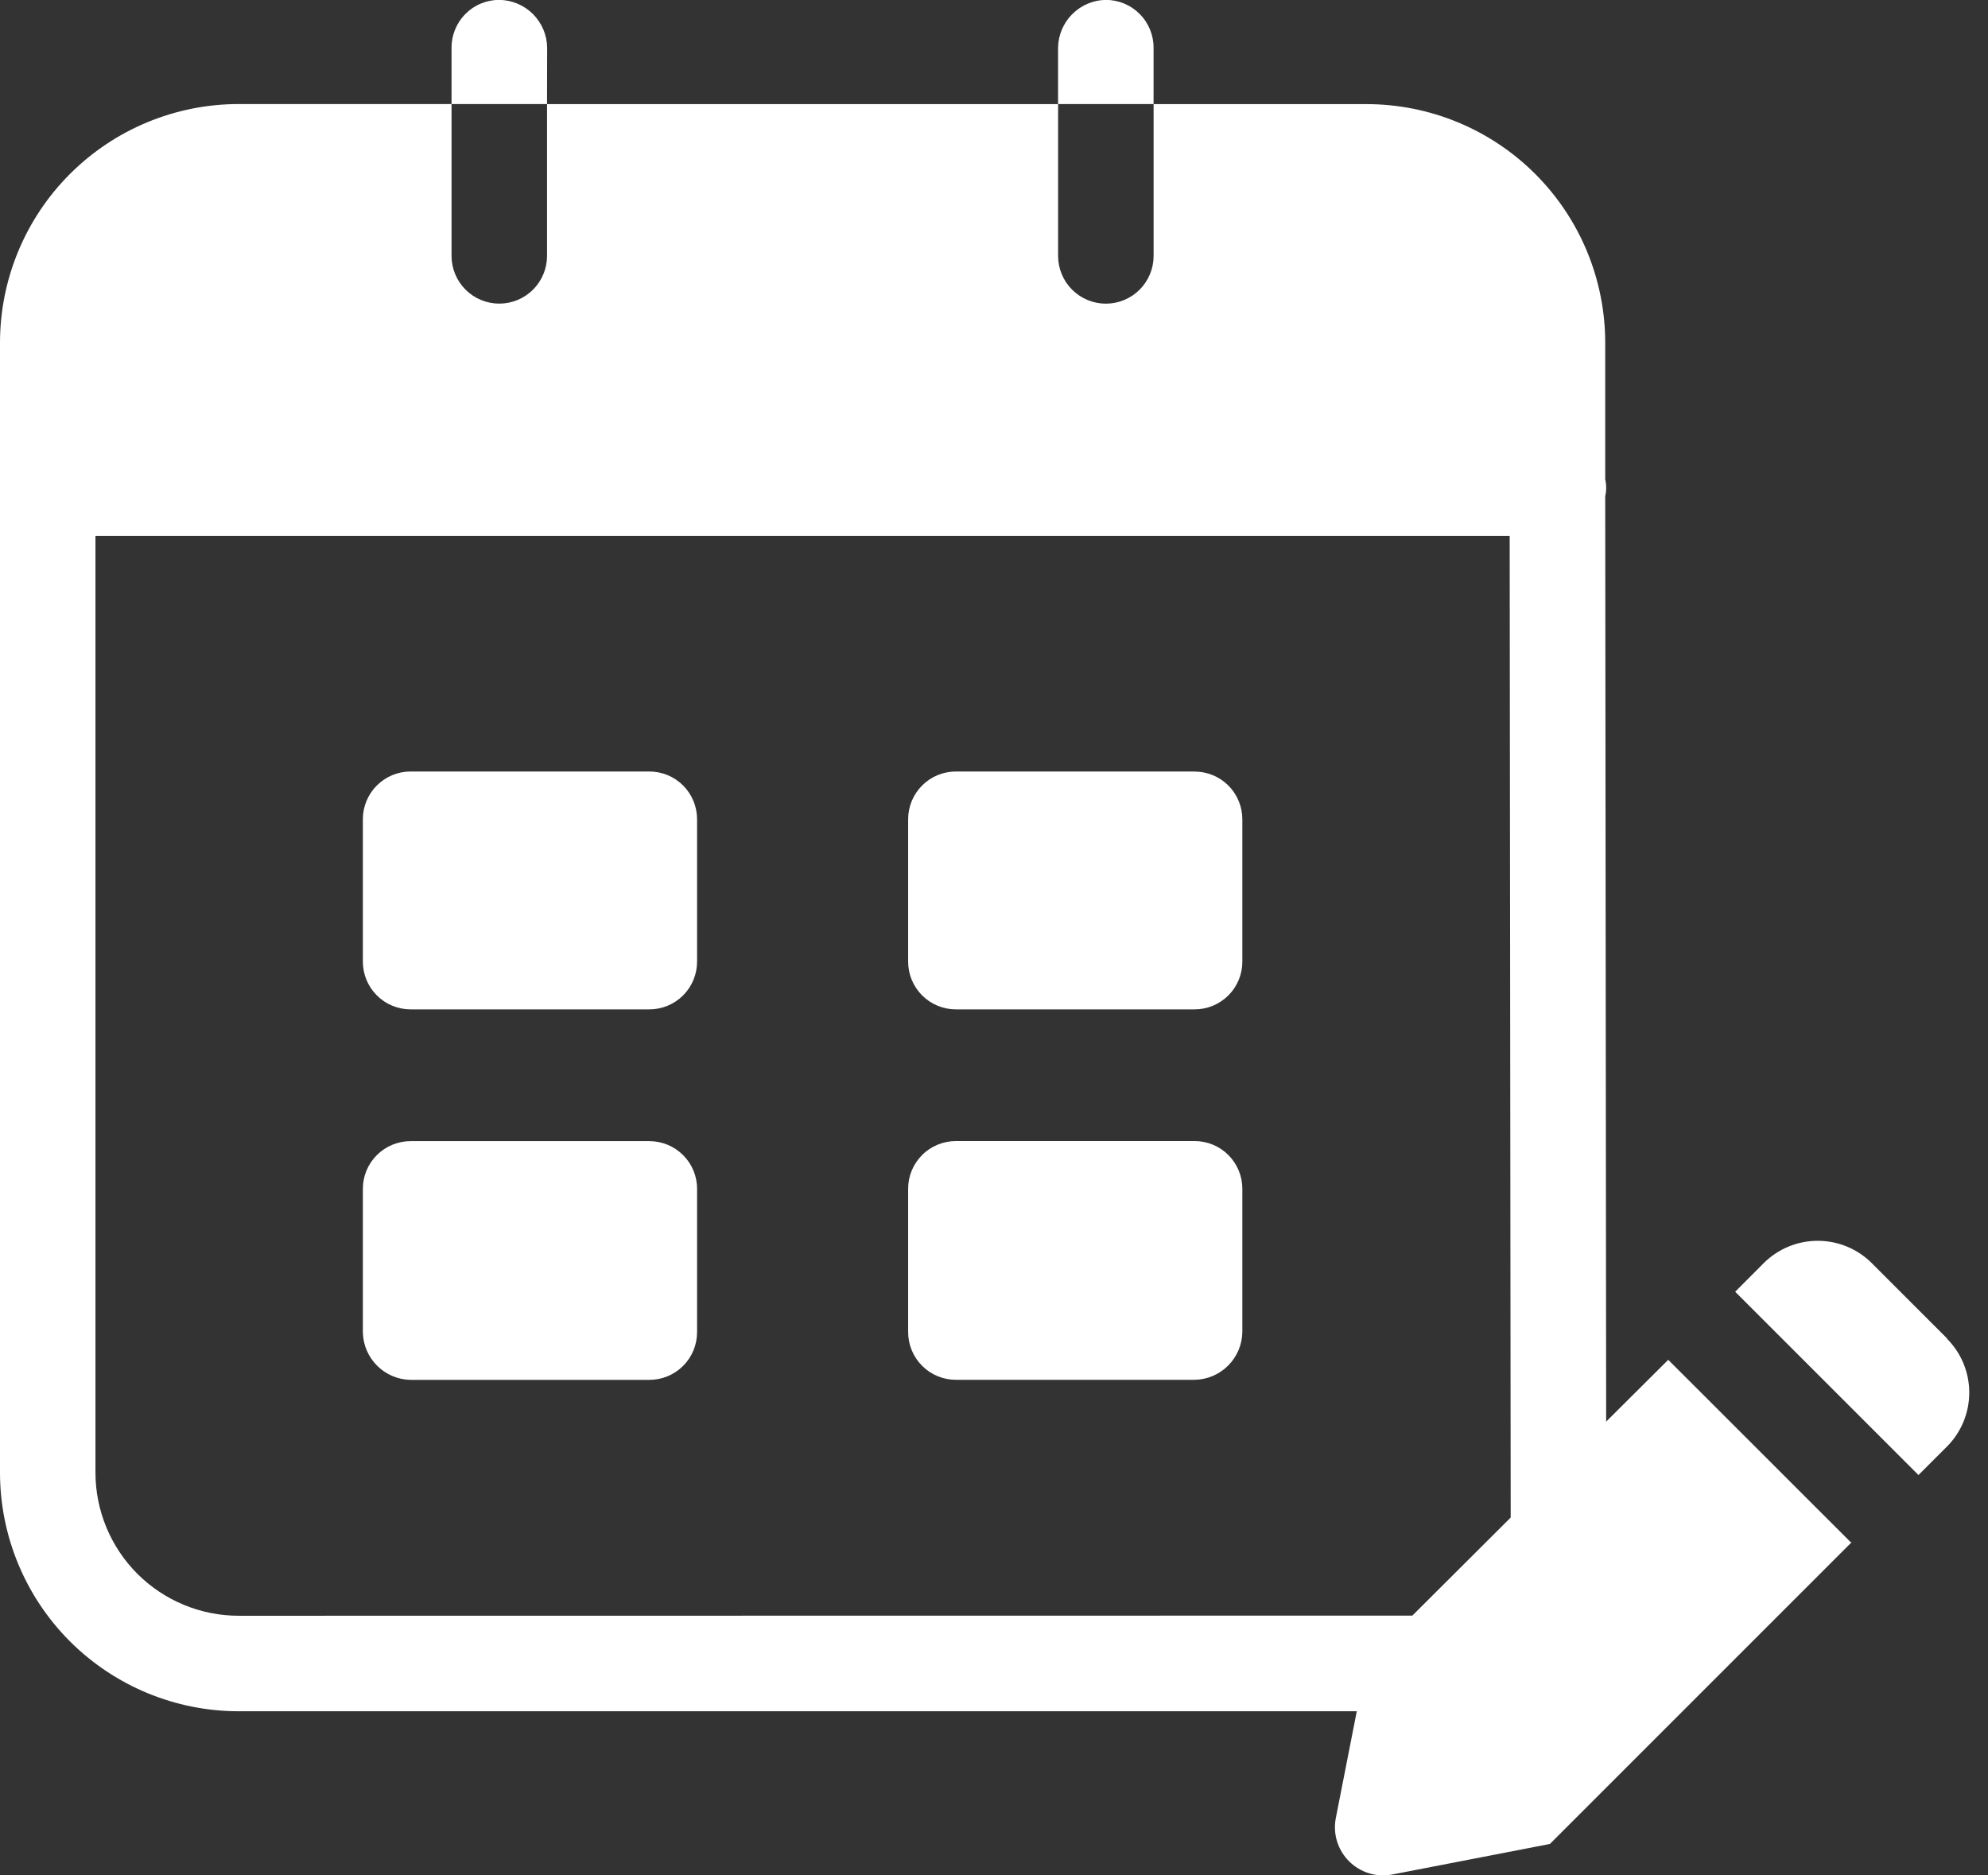 <svg width="53" height="50" viewBox="0 0 53 50" fill="none" xmlns="http://www.w3.org/2000/svg">
<rect x="0" y="0" width="53" height="50" fill="#333333" stroke="none"/>
<g clip-path="url(#clip0_2301_6503)">
<path d="M18.584 21.844V25.638C18.584 25.976 18.45 26.3 18.212 26.538C17.973 26.777 17.649 26.911 17.311 26.911H10.947C10.609 26.911 10.285 26.777 10.046 26.538C9.808 26.3 9.674 25.976 9.674 25.638V21.844C9.673 21.677 9.706 21.511 9.77 21.356C9.834 21.202 9.927 21.061 10.046 20.943C10.164 20.824 10.304 20.73 10.459 20.666C10.614 20.602 10.779 20.569 10.947 20.569H17.311C17.649 20.569 17.973 20.703 18.212 20.942C18.45 21.181 18.584 21.504 18.584 21.842V21.844ZM17.311 30.424H10.947C10.779 30.424 10.614 30.457 10.459 30.521C10.305 30.585 10.164 30.679 10.046 30.797C9.928 30.915 9.834 31.055 9.77 31.21C9.706 31.365 9.673 31.53 9.674 31.697V35.516C9.679 35.852 9.815 36.173 10.053 36.41C10.29 36.648 10.611 36.784 10.947 36.789H17.311C17.649 36.789 17.973 36.655 18.212 36.416C18.45 36.178 18.584 35.854 18.584 35.516V31.697C18.585 31.53 18.552 31.365 18.488 31.21C18.424 31.055 18.33 30.915 18.212 30.797C18.094 30.679 17.953 30.585 17.799 30.521C17.644 30.457 17.479 30.424 17.311 30.424ZM31.849 20.569H25.484C25.146 20.569 24.822 20.703 24.584 20.942C24.345 21.181 24.211 21.504 24.211 21.842V25.638C24.211 25.976 24.345 26.3 24.584 26.538C24.822 26.777 25.146 26.911 25.484 26.911H31.849C32.186 26.911 32.51 26.777 32.749 26.538C32.987 26.3 33.121 25.976 33.121 25.638V21.844C33.121 21.507 32.987 21.183 32.749 20.944C32.51 20.705 32.186 20.571 31.849 20.571V20.569ZM31.849 30.422H25.484C25.316 30.422 25.151 30.455 24.996 30.519C24.842 30.583 24.701 30.676 24.583 30.795C24.465 30.913 24.371 31.053 24.307 31.208C24.243 31.362 24.21 31.528 24.211 31.695V35.514C24.211 35.852 24.345 36.175 24.584 36.414C24.822 36.653 25.146 36.787 25.484 36.787H31.849C32.184 36.782 32.505 36.646 32.742 36.408C32.98 36.17 33.116 35.85 33.121 35.514V31.695C33.121 31.358 32.987 31.034 32.749 30.795C32.51 30.556 32.186 30.422 31.849 30.422ZM14.587 1.273C14.583 0.936 14.448 0.615 14.21 0.376C13.972 0.138 13.651 0.002 13.314 -0.003C13.146 -0.004 12.98 0.029 12.825 0.093C12.67 0.156 12.529 0.25 12.41 0.369C12.292 0.488 12.198 0.629 12.134 0.784C12.07 0.939 12.037 1.105 12.038 1.273V2.774H14.584L14.587 1.273ZM30.754 1.273C30.755 1.106 30.722 0.94 30.658 0.785C30.594 0.63 30.501 0.489 30.382 0.371C30.264 0.252 30.124 0.158 29.969 0.094C29.814 0.03 29.648 -0.003 29.481 -0.003C29.145 0.002 28.825 0.138 28.587 0.376C28.349 0.613 28.214 0.934 28.208 1.27V2.774H30.754V1.273ZM49.34 41.117H49.365L41.32 49.162L37.114 49.977C36.909 50.017 36.696 50.005 36.496 49.943C36.296 49.882 36.114 49.772 35.966 49.624C35.818 49.476 35.708 49.294 35.646 49.094C35.584 48.894 35.573 48.682 35.612 48.476L36.172 45.624H6.365C4.677 45.624 3.058 44.953 1.864 43.76C0.671 42.566 0 40.947 0 39.259V9.139C0 7.451 0.671 5.832 1.864 4.639C3.058 3.445 4.677 2.774 6.365 2.774H12.038V6.822C12.038 7.159 12.172 7.483 12.411 7.722C12.649 7.961 12.973 8.095 13.311 8.095C13.648 8.095 13.972 7.961 14.211 7.722C14.45 7.483 14.584 7.159 14.584 6.822V2.776H28.209V6.823C28.209 6.99 28.242 7.156 28.306 7.31C28.37 7.465 28.464 7.605 28.582 7.723C28.7 7.841 28.841 7.935 28.995 7.999C29.149 8.063 29.315 8.096 29.482 8.096C29.649 8.096 29.815 8.063 29.969 7.999C30.124 7.935 30.264 7.841 30.382 7.723C30.5 7.605 30.594 7.465 30.658 7.31C30.722 7.156 30.755 6.99 30.755 6.823V2.776H36.43C38.118 2.776 39.737 3.446 40.931 4.64C42.124 5.833 42.795 7.452 42.795 9.141V12.778C42.829 12.927 42.829 13.083 42.795 13.232V13.257L42.82 37.902L44.475 36.254L49.34 41.117ZM37.653 43.074L40.275 40.459L40.248 14.287H2.545V39.259C2.545 40.272 2.947 41.243 3.663 41.96C4.38 42.676 5.351 43.078 6.364 43.078L37.653 43.074ZM51.911 35.686L49.9 33.675C49.518 33.294 49 33.081 48.461 33.081C47.922 33.081 47.404 33.294 47.022 33.675L46.26 34.439L51.147 39.326L51.911 38.562C52.29 38.179 52.502 37.661 52.5 37.122C52.499 36.583 52.283 36.066 51.901 35.686H51.911Z" fill="white"/>
</g>
<defs>
<clipPath id="clip0_2301_6503">
<rect width="52.502" height="50" fill="white"/>
</clipPath>
</defs>
</svg>
